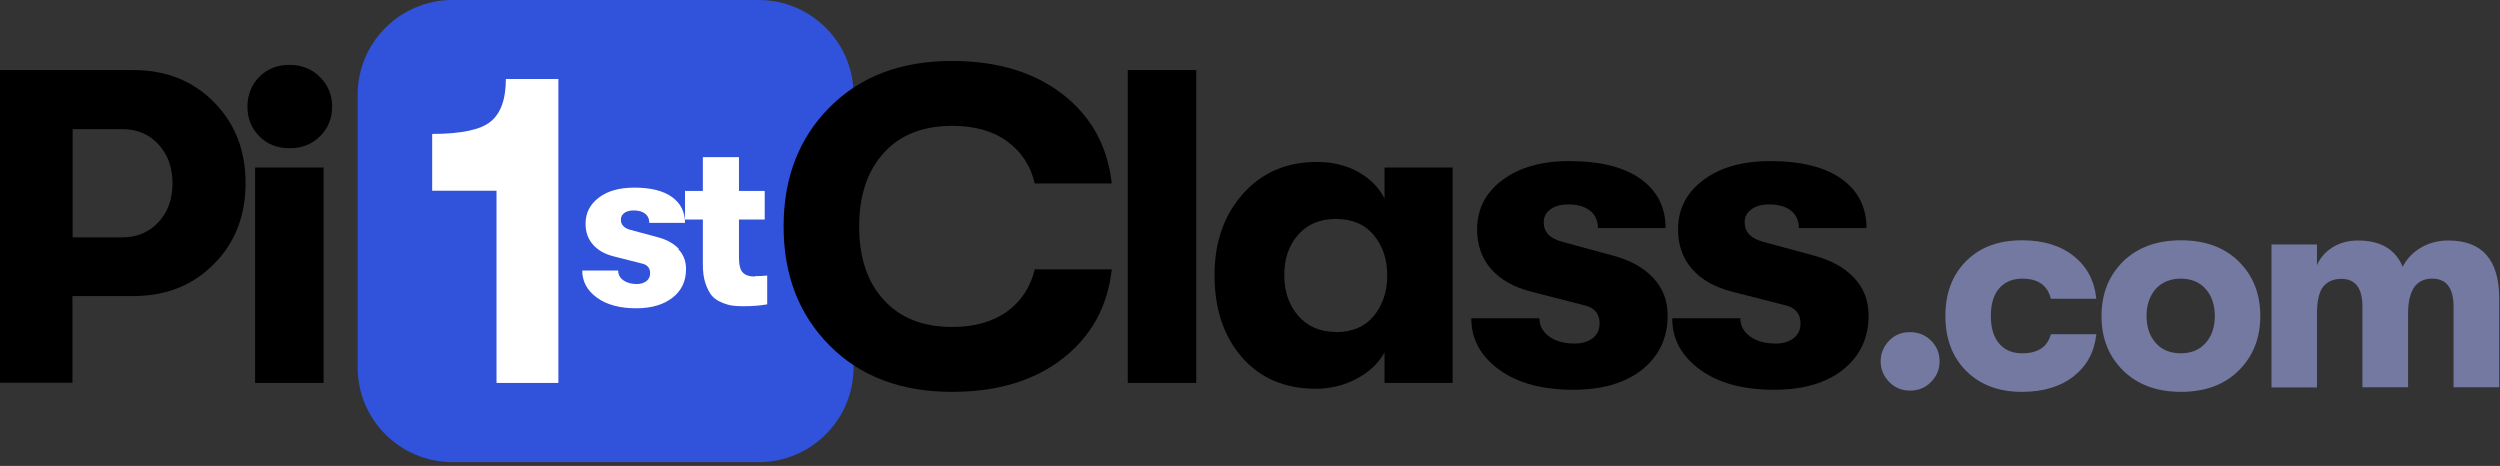 <svg width="440" height="82" viewBox="0 0 440 82" fill="none" xmlns="http://www.w3.org/2000/svg">
<rect x="0" y="0" width="440" height="82" fill="#333333" stroke="none"/>
<g clip-path="url(#clip0_1656_62081)">
<path d="M339.87 67.215C338.884 68.236 337.642 68.747 336.18 68.747C334.719 68.747 333.477 68.236 332.491 67.215C331.504 66.193 330.993 64.989 330.993 63.602C330.993 62.215 331.504 60.975 332.491 59.953C333.477 58.931 334.719 58.457 336.18 58.457C337.642 58.457 338.884 58.968 339.87 59.953C340.857 60.938 341.368 62.142 341.368 63.602C341.368 65.062 340.857 66.193 339.87 67.215Z" fill="#7379A0"/>
<path d="M355.872 68.965C351.744 68.965 348.492 67.724 346.044 65.28C343.597 62.835 342.391 59.587 342.391 55.61C342.391 51.632 343.597 48.385 346.044 45.94C348.492 43.495 351.744 42.291 355.872 42.291C359.598 42.291 362.631 43.203 364.969 45.064C367.307 46.925 368.622 49.407 368.951 52.581H360.95C360.366 50.209 358.685 49.042 355.945 49.042C354.191 49.042 352.84 49.626 351.853 50.757C350.867 51.888 350.392 53.53 350.392 55.61C350.392 57.69 350.867 59.332 351.853 60.463C352.84 61.631 354.191 62.178 355.945 62.178C358.685 62.178 360.366 61.047 360.95 58.821H368.951C368.622 61.923 367.307 64.367 364.969 66.228C362.631 68.053 359.598 68.965 355.872 68.965Z" fill="#7379A0"/>
<path d="M394.013 65.207C391.492 67.724 388.094 68.965 383.857 68.965C379.619 68.965 376.221 67.724 373.664 65.207C371.106 62.689 369.864 59.514 369.864 55.61C369.864 51.705 371.143 48.531 373.664 46.013C376.221 43.532 379.619 42.291 383.857 42.291C388.094 42.291 391.492 43.532 394.013 46.013C396.534 48.494 397.812 51.705 397.812 55.61C397.812 59.514 396.534 62.725 394.013 65.207ZM383.82 62.178C385.683 62.178 387.145 61.558 388.204 60.353C389.264 59.149 389.811 57.544 389.811 55.61C389.811 53.676 389.264 52.07 388.204 50.866C387.145 49.662 385.647 49.042 383.82 49.042C381.993 49.042 380.459 49.662 379.399 50.866C378.34 52.07 377.792 53.676 377.792 55.61C377.792 57.544 378.34 59.149 379.399 60.353C380.459 61.558 381.92 62.178 383.82 62.178Z" fill="#7379A0"/>
<path d="M399.785 68.199V43.021H407.786V46.67C408.334 45.393 409.247 44.335 410.526 43.532C411.805 42.73 413.303 42.328 414.983 42.328C418.965 42.328 421.596 43.861 422.874 46.962C423.568 45.576 424.628 44.444 426.053 43.605C427.477 42.766 429.085 42.328 430.912 42.328C436.867 42.328 439.862 45.722 439.862 52.545V68.163H431.825V54.005C431.825 50.684 430.583 49.042 428.062 49.042C425.249 49.042 423.824 51.086 423.824 55.209V68.163H415.787V53.968C415.787 50.684 414.545 49.079 412.06 49.079C410.672 49.079 409.613 49.553 408.882 50.465C408.151 51.378 407.786 52.983 407.786 55.245V68.199H399.785Z" fill="#7379A0"/>
<path d="M133.53 0H79.643C70.422 0 62.947 7.466 62.947 16.676V64.66C62.947 73.87 70.422 81.336 79.643 81.336H133.53C142.751 81.336 150.226 73.87 150.226 64.66V16.676C150.226 7.466 142.751 0 133.53 0Z" fill="#3152DB"/>
<path d="M87.388 67.396V33.57H76.062V23.572C81.141 23.572 84.611 22.842 86.365 21.383C88.155 19.923 89.032 17.442 89.032 13.902H98.275V67.396H87.388Z" fill="white"/>
<path d="M23.454 12.332C29.19 12.332 33.903 14.193 37.629 17.951C41.356 21.71 43.219 26.454 43.219 32.219C43.219 37.984 41.356 42.765 37.629 46.486C33.903 50.245 29.19 52.106 23.454 52.106H12.75V67.359H0V12.332H23.454ZM21.518 41.779C24.076 41.779 26.195 40.904 27.875 39.116C29.555 37.328 30.359 35.065 30.359 32.255C30.359 29.446 29.519 27.183 27.875 25.395C26.231 23.607 24.112 22.732 21.518 22.732H12.787V41.779H21.518Z" fill="black"/>
<path d="M56.334 23.972C54.91 25.395 53.12 26.089 50.964 26.089C48.809 26.089 47.019 25.395 45.63 23.972C44.242 22.549 43.548 20.834 43.548 18.791C43.548 16.747 44.242 14.923 45.63 13.536C47.019 12.113 48.809 11.42 50.964 11.42C53.12 11.42 54.91 12.15 56.334 13.573C57.759 14.996 58.453 16.747 58.453 18.791C58.453 20.834 57.759 22.549 56.334 23.972ZM44.9 67.395V29.482H56.956V67.395H44.9Z" fill="black"/>
<path d="M167.542 68.966C158.628 68.966 151.431 66.266 146.024 60.829C140.617 55.392 137.914 48.422 137.914 39.847C137.914 31.272 140.617 24.303 146.024 18.866C151.431 13.429 158.591 10.729 167.542 10.729C175.506 10.729 182.009 12.699 187.051 16.603C192.056 20.508 194.942 25.726 195.673 32.294H182.119C181.388 29.156 179.744 26.675 177.224 24.85C174.703 23.026 171.488 22.15 167.615 22.15C162.464 22.15 158.445 23.719 155.559 26.893C152.673 30.068 151.212 34.374 151.212 39.847C151.212 45.321 152.637 49.627 155.559 52.801C158.445 55.976 162.464 57.545 167.615 57.545C171.488 57.545 174.703 56.633 177.224 54.845C179.744 53.02 181.352 50.539 182.119 47.401H195.673C194.942 53.969 192.056 59.187 187.051 63.091C182.046 66.996 175.543 68.966 167.542 68.966Z" fill="black"/>
<path d="M198.486 67.395V12.332H210.542V67.395H198.486Z" fill="black"/>
<path d="M231.622 68.418C226.105 68.418 221.758 66.557 218.543 62.835C215.328 59.113 213.757 54.296 213.757 48.458C213.757 42.62 215.401 37.912 218.725 34.154C222.05 30.395 226.397 28.498 231.804 28.498C234.471 28.498 236.883 29.082 238.965 30.213C241.084 31.381 242.655 32.95 243.678 34.92V29.483H255.661V67.396H243.678V62.032C242.618 63.93 241.011 65.462 238.819 66.63C236.627 67.798 234.252 68.418 231.622 68.418ZM235.092 58.456C237.978 58.456 240.207 57.508 241.778 55.61C243.349 53.712 244.153 51.341 244.153 48.458C244.153 45.575 243.349 43.276 241.778 41.379C240.207 39.481 237.978 38.533 235.092 38.533C232.352 38.533 230.16 39.445 228.516 41.27C226.872 43.094 226.032 45.502 226.032 48.422C226.032 51.341 226.872 53.749 228.516 55.61C230.16 57.471 232.352 58.42 235.092 58.42V58.456Z" fill="black"/>
<path d="M276.923 68.6C271.443 68.6 267.096 67.432 263.844 65.06C260.593 62.688 258.949 59.696 258.949 56.011H270.932C270.932 57.325 271.516 58.383 272.649 59.222C273.818 60.061 275.316 60.463 277.142 60.463C278.458 60.463 279.517 60.134 280.321 59.514C281.125 58.894 281.526 58.018 281.526 56.923C281.526 55.208 280.613 54.113 278.786 53.712L269.507 51.34C266.402 50.537 264.063 49.224 262.419 47.326C260.775 45.429 259.972 43.13 259.972 40.393C259.972 36.817 261.433 33.934 264.392 31.709C267.351 29.483 271.26 28.352 276.193 28.352C281.636 28.352 285.837 29.41 288.76 31.49C291.683 33.606 293.144 36.489 293.144 40.138H281.234C281.234 38.824 280.759 37.802 279.846 37.073C278.933 36.343 277.654 35.978 276.01 35.978C274.695 35.978 273.635 36.27 272.868 36.854C272.064 37.438 271.699 38.204 271.699 39.153C271.699 40.831 272.758 41.962 274.914 42.546L283.901 44.991C286.897 45.794 289.235 47.071 290.952 48.895C292.669 50.72 293.509 52.909 293.509 55.536C293.509 59.477 292.011 62.615 289.052 65.024C286.093 67.396 282.038 68.6 276.887 68.6H276.923Z" fill="black"/>
<path d="M312.287 68.6C306.807 68.6 302.46 67.432 299.208 65.06C295.957 62.688 294.313 59.696 294.313 56.011H306.296C306.296 57.325 306.88 58.383 308.013 59.222C309.182 60.061 310.68 60.463 312.507 60.463C313.822 60.463 314.881 60.134 315.685 59.514C316.489 58.894 316.891 58.018 316.891 56.923C316.891 55.208 315.977 54.113 314.151 53.712L304.871 51.34C301.766 50.537 299.428 49.224 297.784 47.326C296.14 45.429 295.336 43.13 295.336 40.393C295.336 36.817 296.797 33.934 299.756 31.709C302.716 29.483 306.625 28.352 311.557 28.352C317 28.352 321.202 29.41 324.124 31.49C327.047 33.606 328.508 36.489 328.508 40.138H316.598C316.598 38.824 316.123 37.802 315.21 37.073C314.297 36.343 313.018 35.978 311.374 35.978C310.059 35.978 308.999 36.27 308.232 36.854C307.429 37.438 307.063 38.204 307.063 39.153C307.063 40.831 308.123 41.962 310.278 42.546L319.265 44.991C322.261 45.794 324.599 47.071 326.316 48.895C328.033 50.72 328.874 52.909 328.874 55.536C328.874 59.477 327.376 62.615 324.417 65.024C321.457 67.396 317.402 68.6 312.251 68.6H312.287Z" fill="black"/>
<path d="M119.392 43.86C120.305 44.808 120.743 45.976 120.743 47.363C120.743 49.443 119.976 51.121 118.405 52.362C116.834 53.602 114.715 54.259 111.975 54.259C109.089 54.259 106.788 53.639 105.07 52.398C103.353 51.158 102.477 49.552 102.477 47.618H108.797C108.797 48.312 109.089 48.895 109.71 49.333C110.331 49.771 111.098 49.99 112.085 49.99C112.779 49.99 113.327 49.807 113.765 49.479C114.204 49.151 114.423 48.676 114.423 48.093C114.423 47.18 113.948 46.596 112.962 46.377L108.066 45.137C106.422 44.735 105.18 44.006 104.34 43.02C103.463 42.035 103.061 40.794 103.061 39.371C103.061 37.474 103.828 35.978 105.399 34.774C106.934 33.606 109.016 33.022 111.646 33.022C114.533 33.022 116.725 33.57 118.259 34.664C119.793 35.759 120.561 37.291 120.561 39.225H114.277C114.277 38.532 114.021 37.985 113.546 37.62C113.071 37.218 112.377 37.036 111.537 37.036C110.843 37.036 110.295 37.182 109.893 37.474C109.491 37.766 109.272 38.167 109.272 38.678C109.272 39.554 109.856 40.174 110.989 40.466L115.738 41.743C117.309 42.145 118.551 42.838 119.465 43.787L119.392 43.86ZM132.836 48.676C131.922 48.676 131.228 48.457 130.753 47.983C130.278 47.545 130.059 46.633 130.059 45.283V38.642H134.589V33.606H130.059V27.658H123.702V33.606H120.561V38.642H123.702V46.596C123.702 47.874 123.849 48.968 124.177 49.917C124.506 50.866 124.872 51.559 125.31 52.07C125.748 52.581 126.333 52.946 127.027 53.238C127.721 53.529 128.342 53.712 128.89 53.785C129.438 53.858 130.096 53.894 130.79 53.894C132.397 53.894 133.822 53.785 135.028 53.566V48.494C134.443 48.567 133.713 48.603 132.836 48.603V48.676Z" fill="white"/>
</g>
<defs>
<clipPath id="clip0_1656_62081">
<rect width="439.862" height="81.336" fill="white"/>
</clipPath>
</defs>
</svg>
